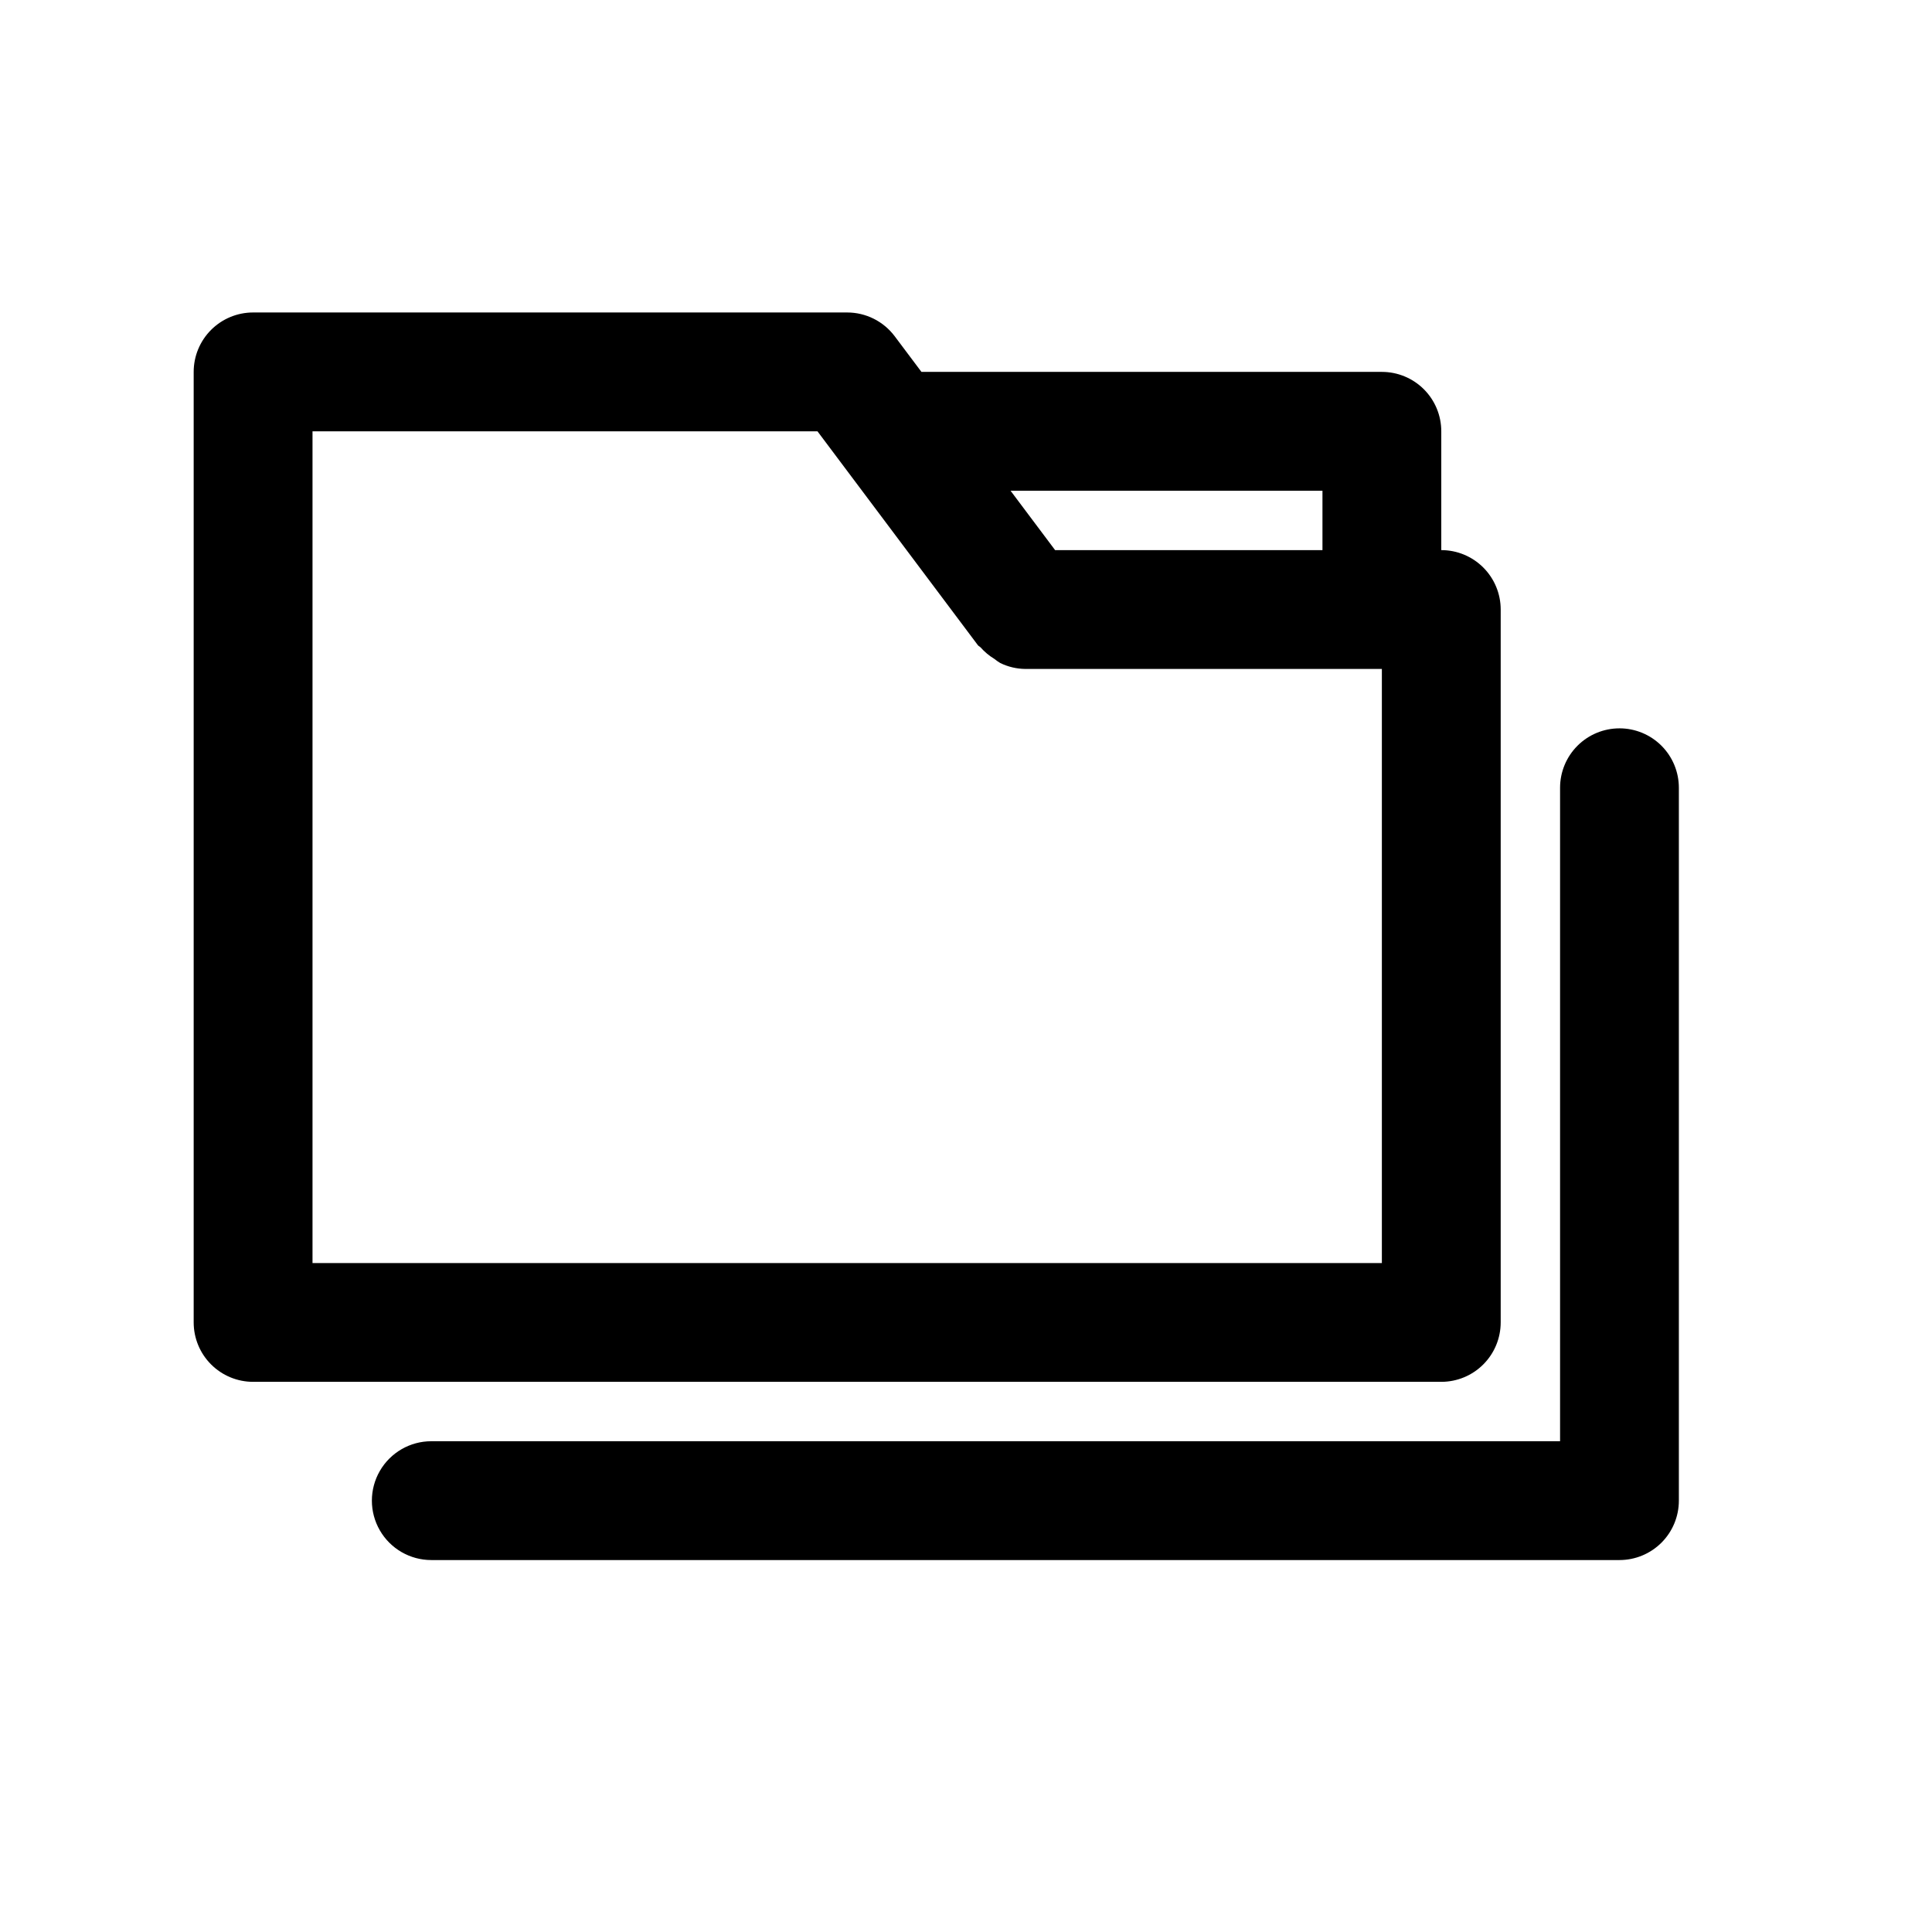 <?xml version="1.0" encoding="UTF-8"?>
<!-- Uploaded to: SVG Repo, www.svgrepo.com, Generator: SVG Repo Mixer Tools -->
<svg fill="#000000" width="800px" height="800px" version="1.1" viewBox="144 144 512 512" xmlns="http://www.w3.org/2000/svg">
 <g>
  <path d="m541.7 494.46v-188.93c0-4.176-1.66-8.18-4.613-11.133-2.949-2.953-6.957-4.613-11.133-4.613v-31.488c0-4.176-1.656-8.18-4.609-11.133s-6.957-4.609-11.133-4.609h-122.02l-7.086-9.445c-2.973-3.965-7.641-6.301-12.594-6.301h-157.44c-4.176 0-8.18 1.66-11.133 4.613s-4.613 6.957-4.613 11.133v251.9c0 4.176 1.66 8.184 4.613 11.133 2.953 2.953 6.957 4.613 11.133 4.613h314.88c4.176 0 8.184-1.66 11.133-4.613 2.953-2.949 4.613-6.957 4.613-11.133zm-47.234-220.41v15.742h-70.848l-11.809-15.742zm15.742 204.67h-283.39v-220.42h133.82l42.508 56.68c0.203 0.27 0.535 0.363 0.738 0.613h0.004c1.043 1.18 2.258 2.195 3.606 3.008 0.5 0.402 1.027 0.77 1.574 1.102 2.082 1.02 4.359 1.555 6.676 1.574h94.465z"/>
  <path d="m573.18 337.02c-4.176 0-8.18 1.656-11.133 4.609-2.953 2.953-4.613 6.957-4.613 11.133v173.18h-299.14c-5.625 0-10.82 3.004-13.633 7.875-2.812 4.871-2.812 10.871 0 15.742s8.008 7.871 13.633 7.871h314.88c4.176 0 8.18-1.656 11.133-4.609s4.609-6.957 4.609-11.133v-188.93c0-4.176-1.656-8.18-4.609-11.133-2.953-2.953-6.957-4.609-11.133-4.609z"/>
 </g>
</svg>